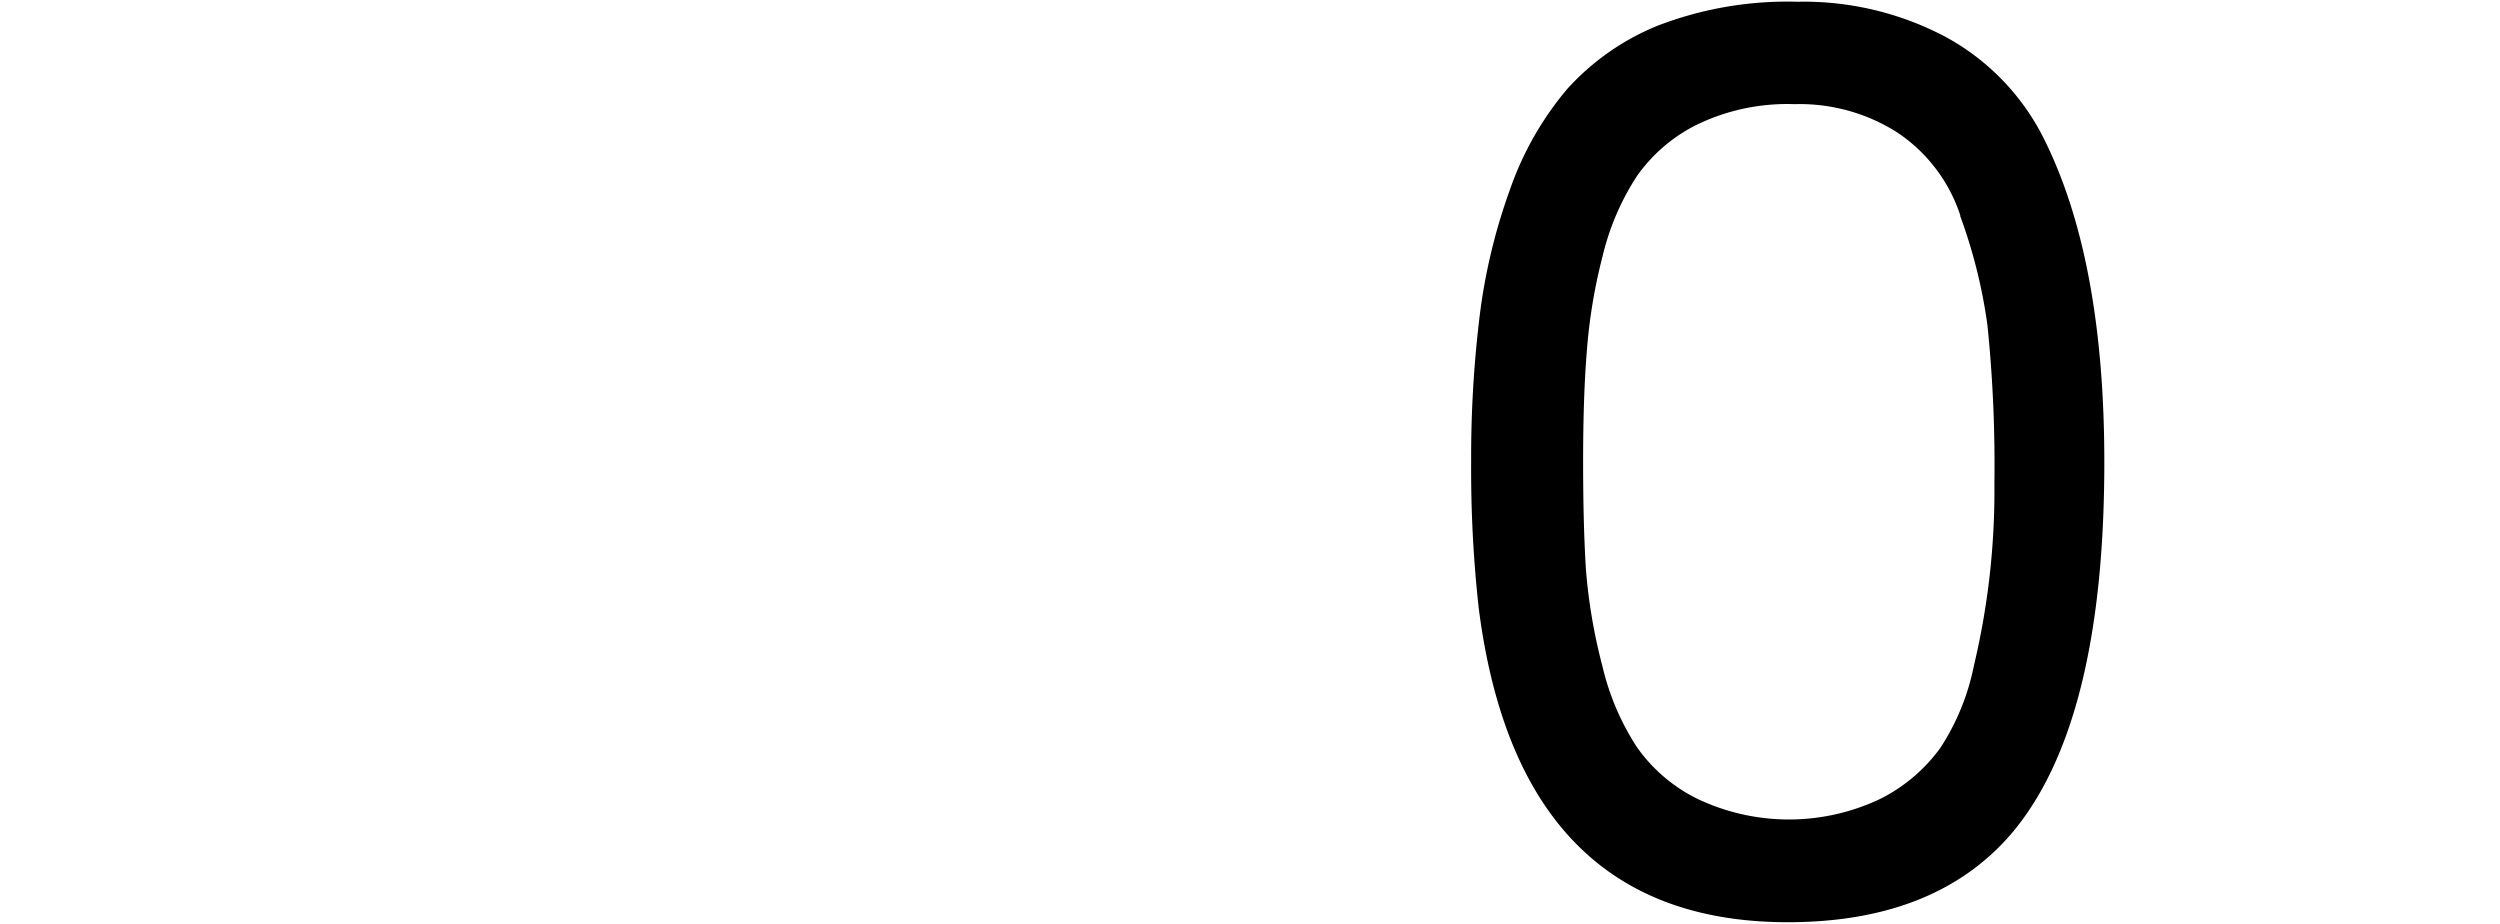 <svg id="图层_1" data-name="图层 1" xmlns="http://www.w3.org/2000/svg" viewBox="0 0 243.38 90"><path d="M152.54,8.7a24,24,0,0,1,8.84-6.2A35.14,35.14,0,0,1,175,.17a29.5,29.5,0,0,1,14.33,3.38,22.91,22.91,0,0,1,9.53,9.72q6,11.79,6,31.72,0,25.57-9.09,36.22-7.41,8.57-21.73,8.57-26.17,0-30.08-30.55a122.32,122.32,0,0,1-.74-14.32,113.18,113.18,0,0,1,.84-14.25A56.33,56.33,0,0,1,147,18.45,30.87,30.87,0,0,1,152.54,8.7ZM190.85,21a15.51,15.51,0,0,0-6.14-8.1,17.68,17.68,0,0,0-10-2.76,20.2,20.2,0,0,0-9.52,2,15.64,15.64,0,0,0-5.83,5A24.79,24.79,0,0,0,156,25a52.64,52.64,0,0,0-1.53,9.33c-.24,3-.35,6.53-.35,10.62s.09,7.62.28,10.58A53.59,53.59,0,0,0,156,64.86a24.67,24.67,0,0,0,3.36,7.88,15.64,15.64,0,0,0,5.83,5,20.73,20.73,0,0,0,17.76.08,16.15,16.15,0,0,0,5.94-5,22.78,22.78,0,0,0,3.27-8,73.72,73.72,0,0,0,2-17.82,133.32,133.32,0,0,0-.68-15.35A50.83,50.83,0,0,0,190.82,21Z"/></svg>